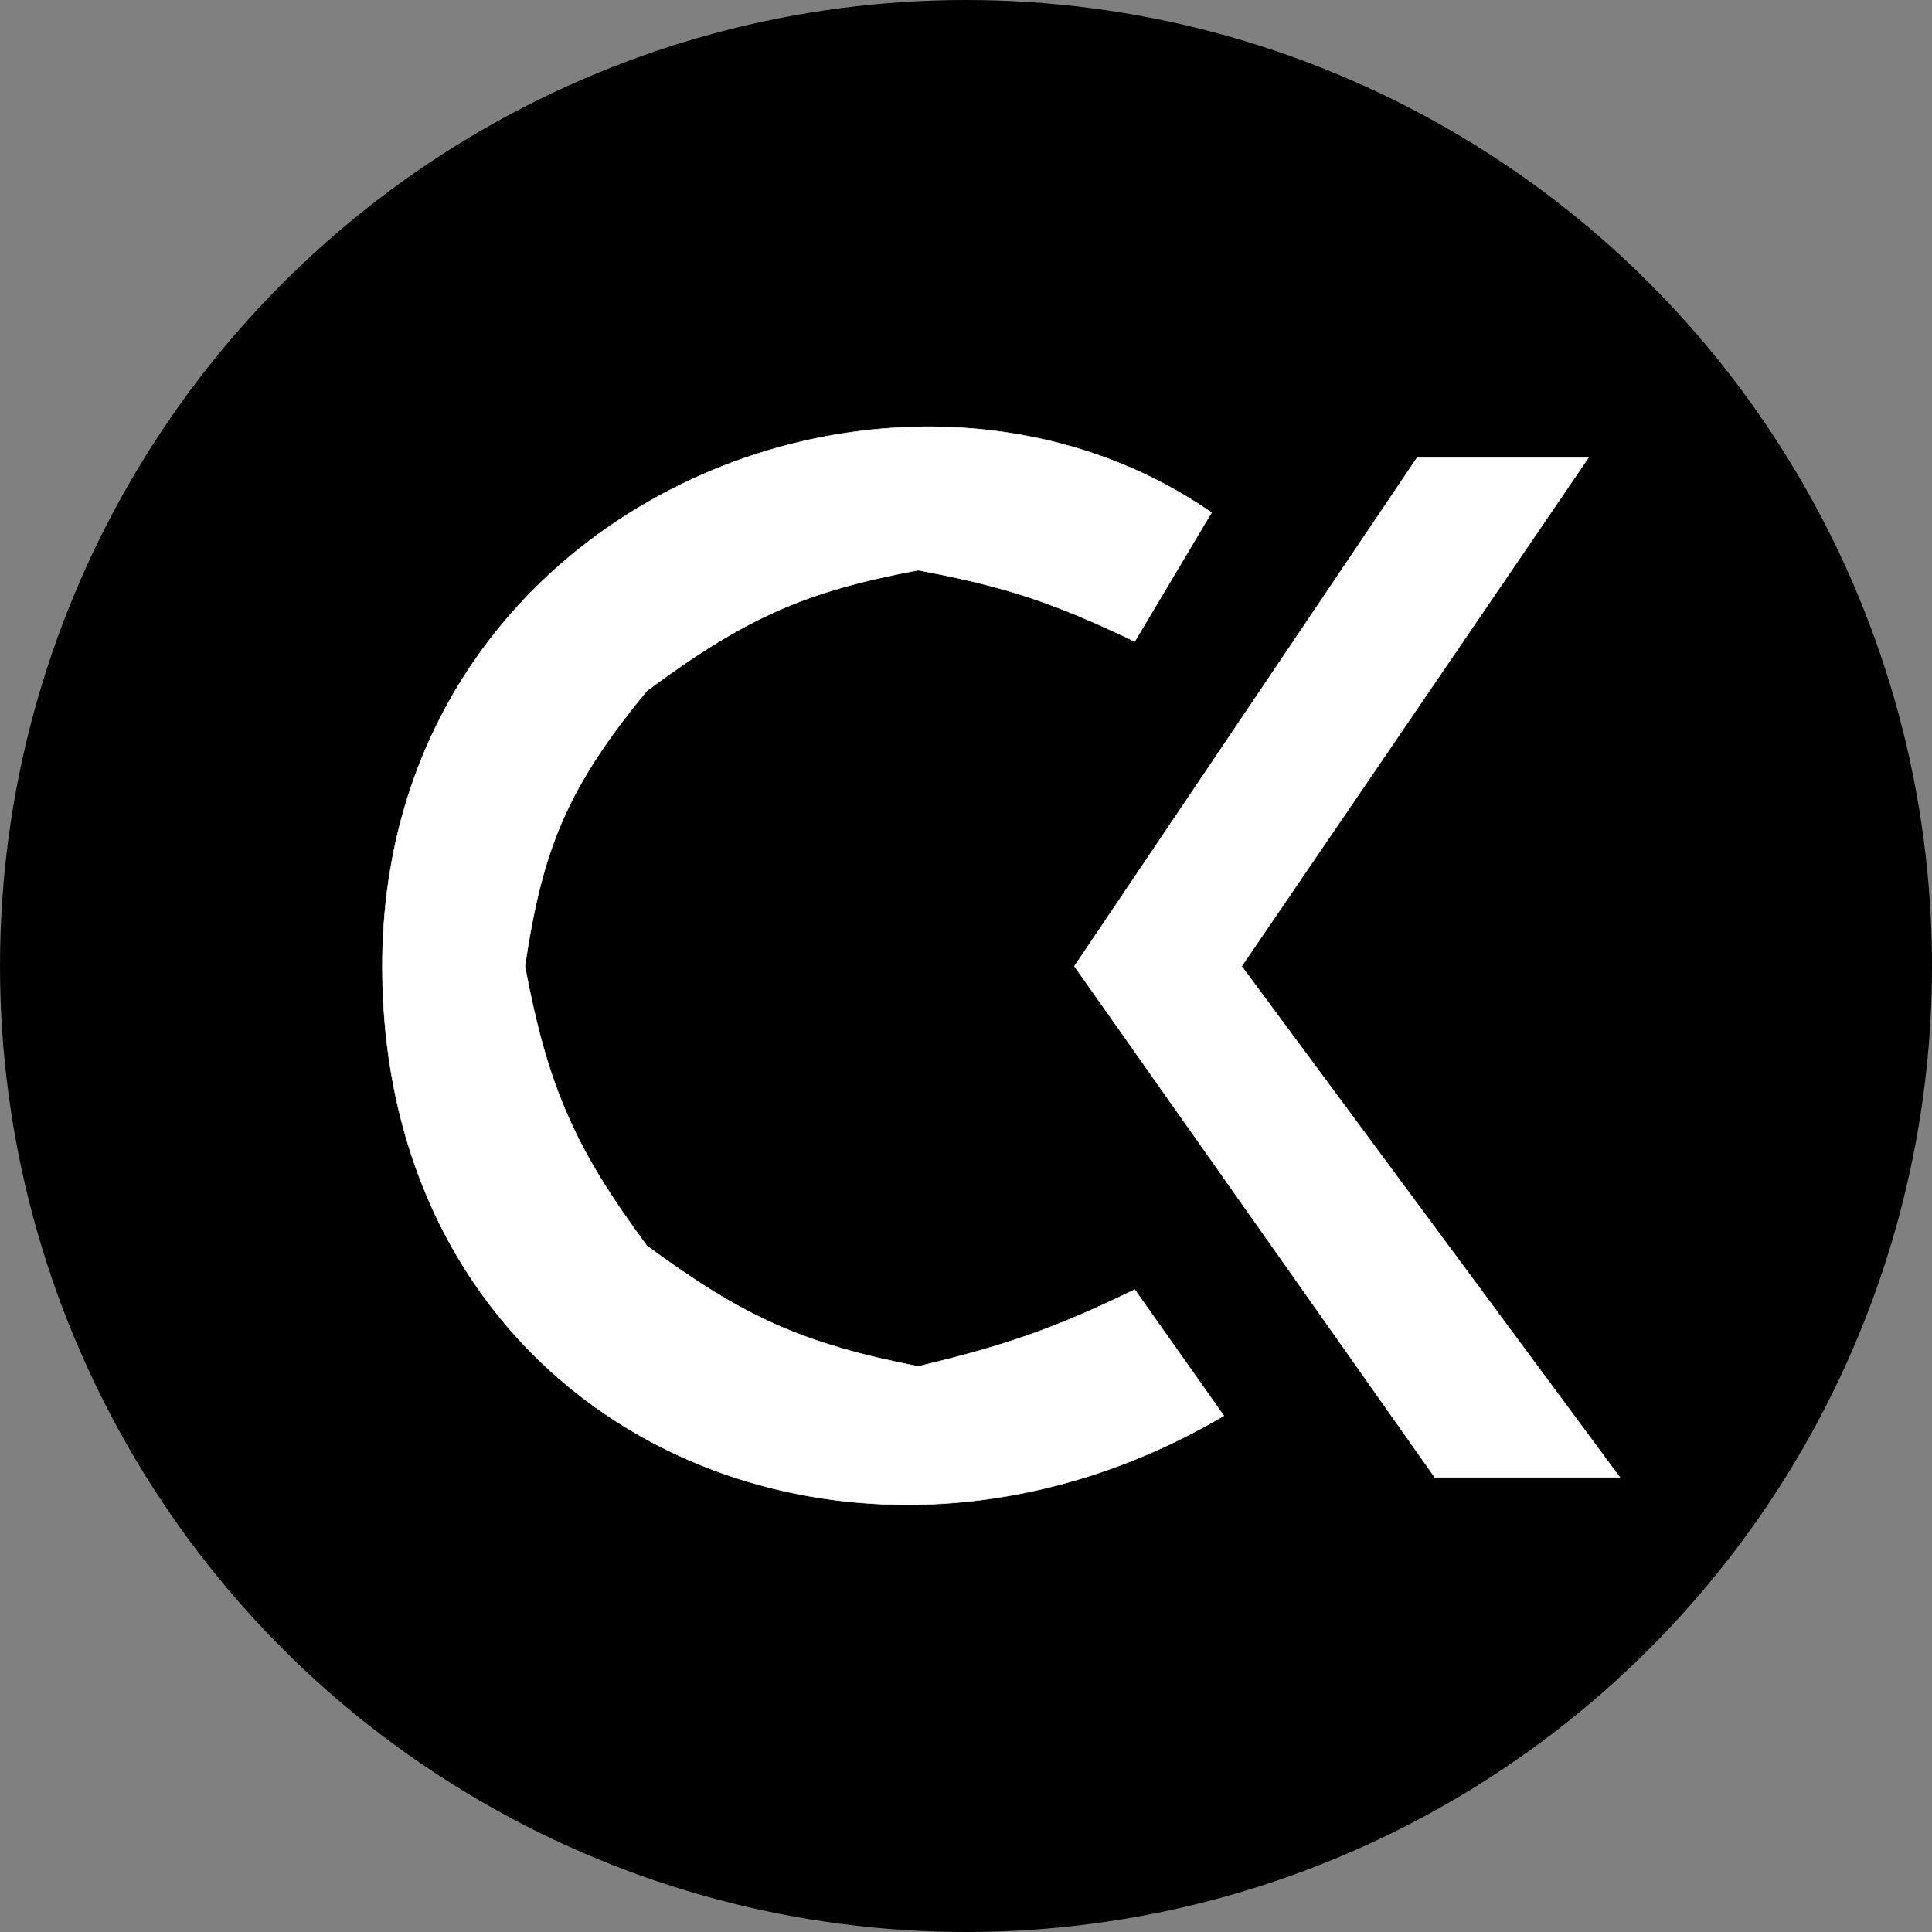 <svg width="3658" height="3658" viewBox="0 0 3658 3658" fill="none" xmlns="http://www.w3.org/2000/svg">
<rect x="0" y="0" width="3658" height="3658" fill="#808080" stroke="none"/>
<circle cx="1829" cy="1829" r="1829" fill="black"/>
<path d="M2034.32 1829.45L2682.99 866.757H3007.32L2350.87 1829.45L3067 2797.33H2716.72L2034.32 1829.45Z" fill="white"/>
<path d="M724 1829.45C724 954.983 1702.2 560.564 2293.78 970.551L2148.48 1214.47C1992.24 1139.67 1902.48 1110.36 1738.52 1079.53C1525.76 1119.48 1413.02 1168.39 1224.77 1307.88C1073.48 1491.61 1026.89 1607.1 993.848 1829.45C1037.36 2059.9 1089.07 2175.22 1224.77 2358.8C1407.91 2493.79 1520.22 2544.33 1738.52 2587.14C1904.31 2547.37 1994.35 2516.35 2148.48 2441.83L2317.14 2680.56C1603.6 3100.92 724 2703.91 724 1829.45Z" fill="white"/>
<path d="M2034.32 1829.45L2682.99 866.757H3007.32L2350.87 1829.45L3067 2797.33H2716.72L2034.32 1829.45Z" stroke="white"/>
<path d="M724 1829.45C724 954.983 1702.2 560.564 2293.78 970.551L2148.48 1214.47C1992.24 1139.67 1902.48 1110.36 1738.52 1079.53C1525.76 1119.48 1413.02 1168.39 1224.77 1307.88C1073.48 1491.61 1026.89 1607.1 993.848 1829.45C1037.36 2059.9 1089.07 2175.22 1224.77 2358.8C1407.91 2493.79 1520.22 2544.33 1738.52 2587.14C1904.31 2547.37 1994.35 2516.35 2148.48 2441.83L2317.14 2680.56C1603.6 3100.92 724 2703.91 724 1829.45Z" stroke="white"/>
</svg>
